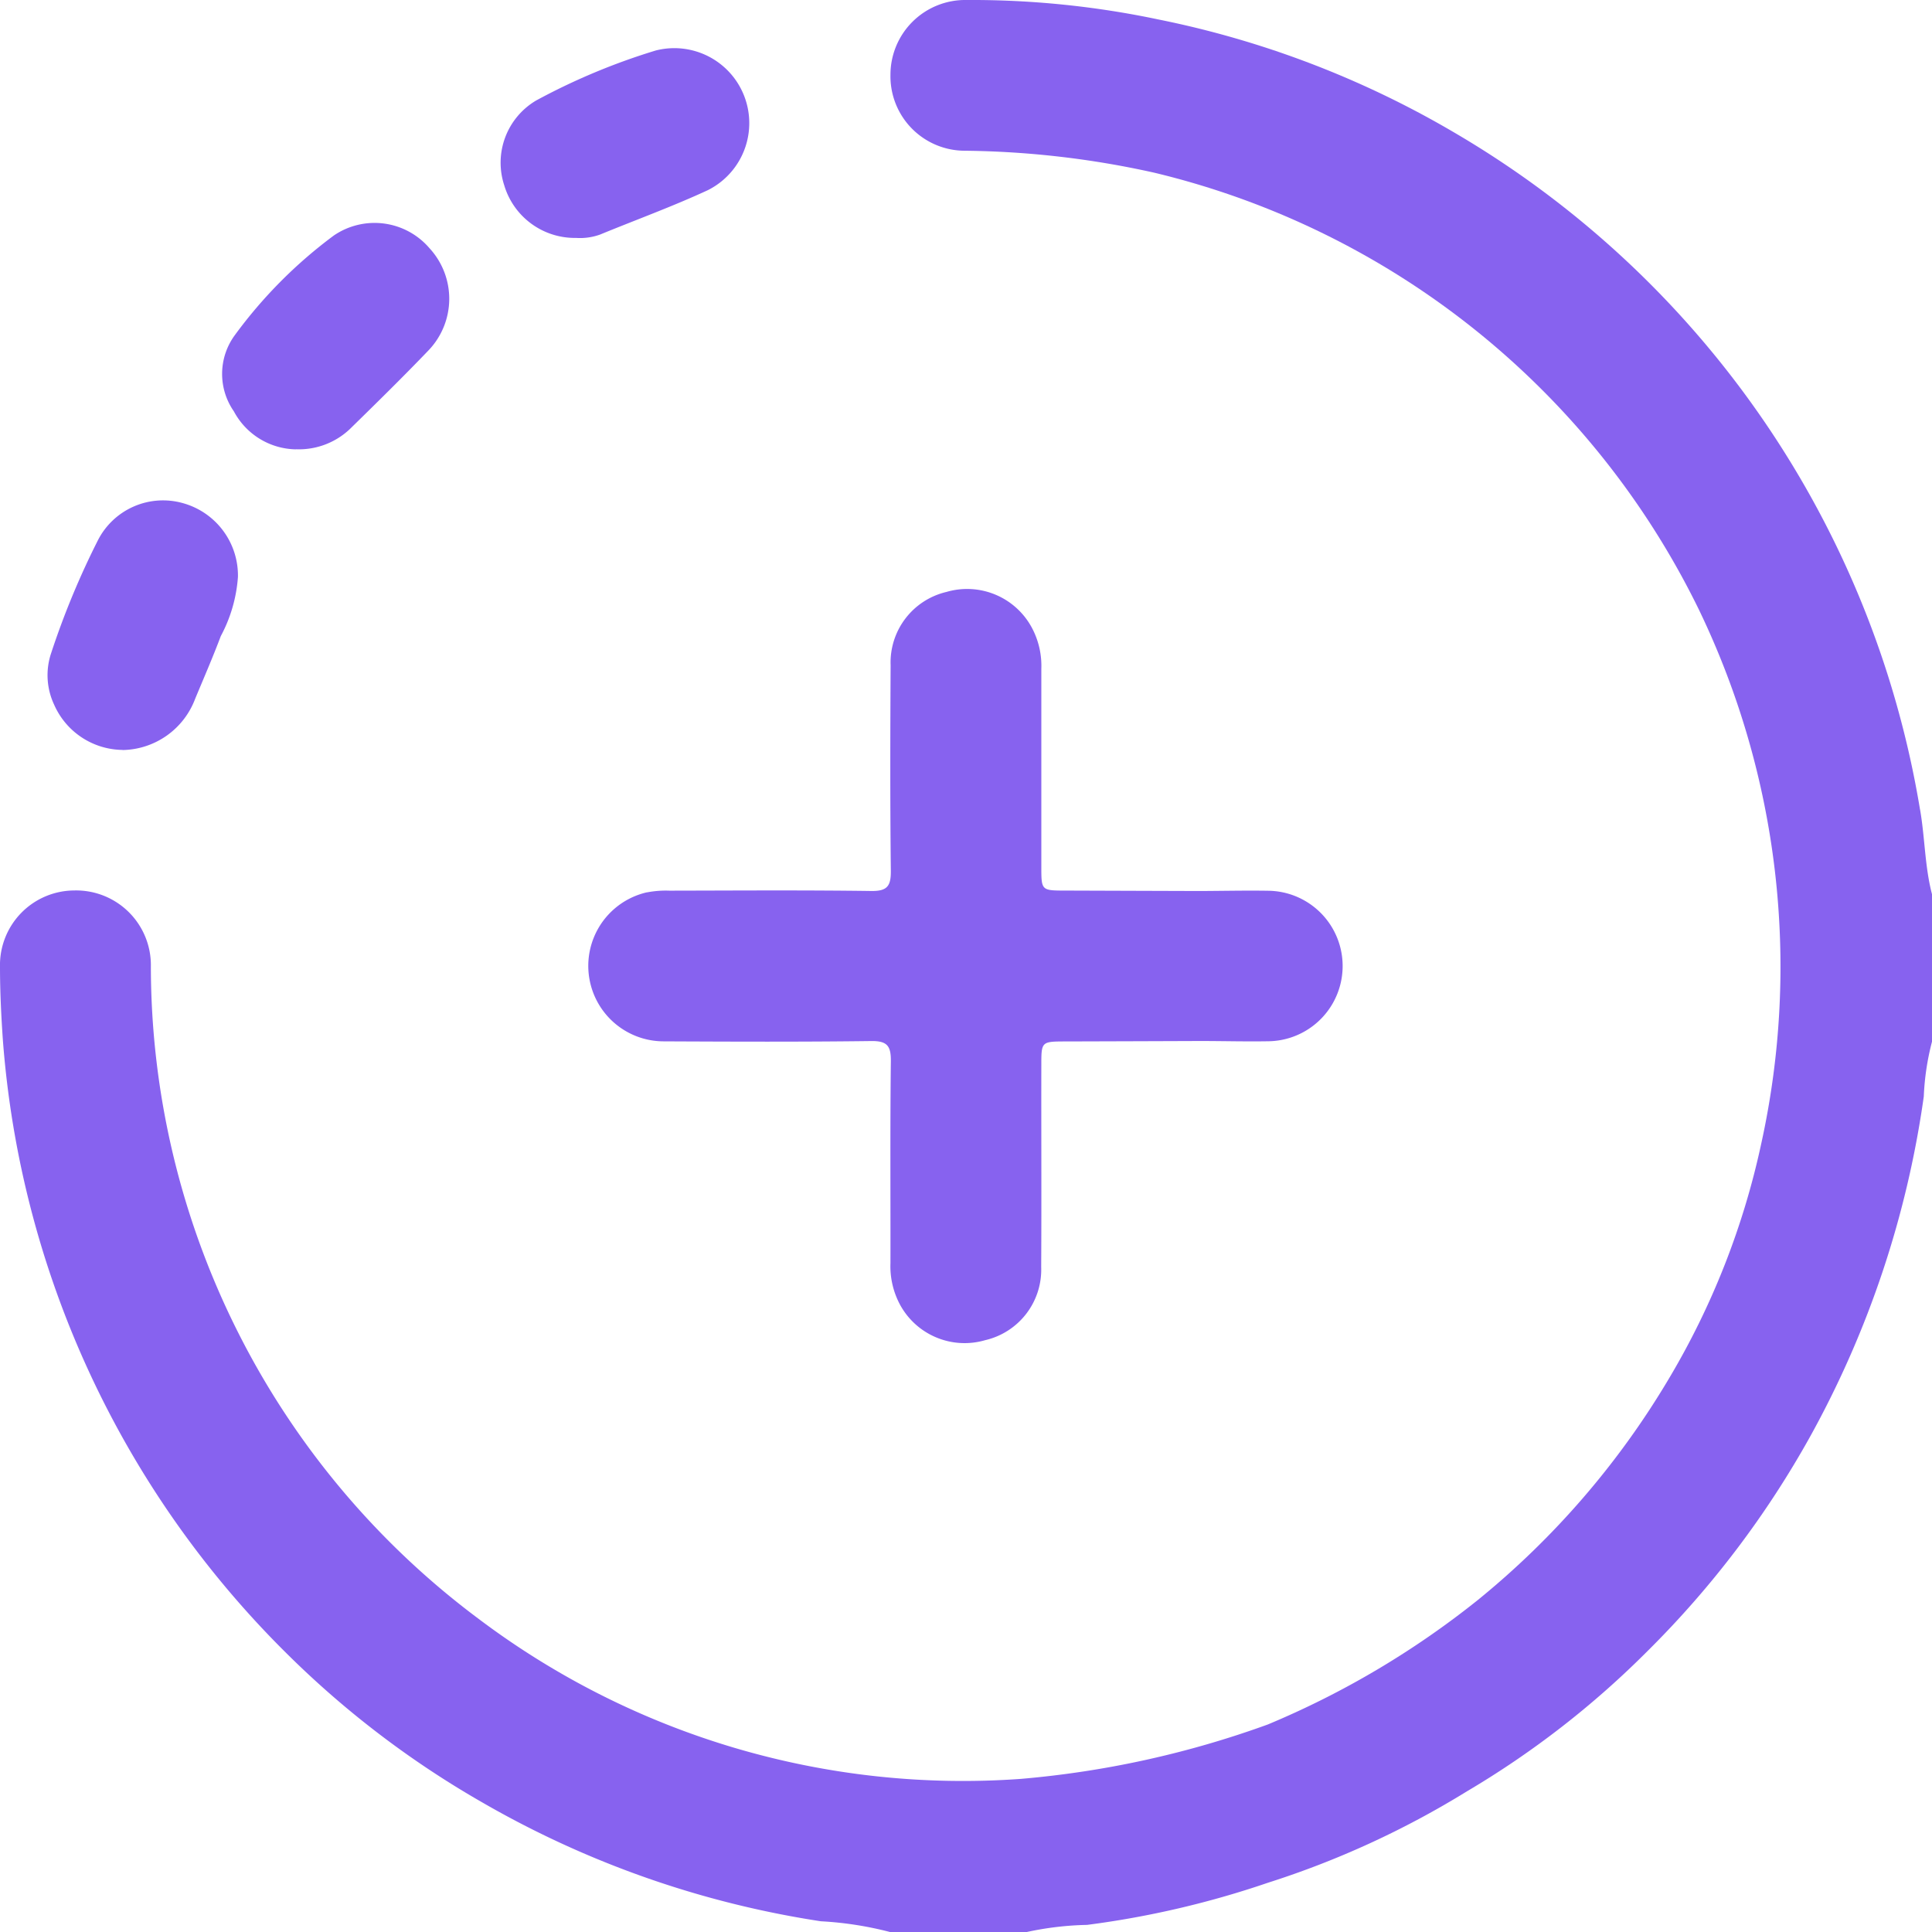 <svg xmlns="http://www.w3.org/2000/svg" xmlns:xlink="http://www.w3.org/1999/xlink" width="83.966" height="83.967" viewBox="0 0 83.966 83.967">
  <defs>
    <clipPath id="clip-path">
      <rect id="Rectangle_6483" data-name="Rectangle 6483" width="83.966" height="83.967" fill="#8762ef"/>
    </clipPath>
  </defs>
  <g id="Groupe_20412" data-name="Groupe 20412" transform="translate(0 36)">
    <g id="Groupe_20410" data-name="Groupe 20410" transform="translate(0 -36)" clip-path="url(#clip-path)">
      <path id="Tracé_267049" data-name="Tracé 267049" d="M83.446,35.187A42.025,42.025,0,0,0,63.181,5.747,41.533,41.533,0,0,0,50.35.847,39.355,39.355,0,0,0,42,0a3.249,3.249,0,0,0-3.3,3.246,3.236,3.236,0,0,0,3.237,3.305,39.578,39.578,0,0,1,8.248.959A35.571,35.571,0,0,1,73.84,26.505a35.747,35.747,0,0,1,2.708,23.184,33.849,33.849,0,0,1-4.024,10.24,36.164,36.164,0,0,1-8.3,9.611A38.058,38.058,0,0,1,55.1,74.947a41.865,41.865,0,0,1-10.727,2.364,34.972,34.972,0,0,1-23.587-6.966A35.408,35.408,0,0,1,6.557,42.008,3.248,3.248,0,0,0,3.23,38.7,3.243,3.243,0,0,0,0,42.019c0,1.062.051,2.122.125,3.185A41.954,41.954,0,0,0,12.456,71.858a40.941,40.941,0,0,0,8.5,6.474A42.11,42.11,0,0,0,35.675,83.5a15.085,15.085,0,0,1,3.026.472h5.9a13.539,13.539,0,0,1,2.643-.315A40.179,40.179,0,0,0,55.1,81.827a38.986,38.986,0,0,0,8.653-3.974,39.342,39.342,0,0,0,7.853-6.1,41.544,41.544,0,0,0,7.091-9.368,42.813,42.813,0,0,0,4.912-14.732,11.232,11.232,0,0,1,.358-2.386v-6.4c-.316-1.206-.307-2.459-.519-3.679" transform="translate(0 0)" fill="#8762ef"/>
      <path id="Tracé_267050" data-name="Tracé 267050" d="M127.007,137.776a3.28,3.28,0,0,0,.729,6.479c3,.014,6.009.026,9.013-.013.7-.009.86.218.852.881-.034,2.922-.012,5.845-.017,8.767A3.528,3.528,0,0,0,138,155.7a3.192,3.192,0,0,0,3.7,1.542,3.145,3.145,0,0,0,2.435-3.179c.017-2.922,0-5.845.006-8.767,0-1.036,0-1.035,1.074-1.037q2.908-.008,5.817-.019c1.011,0,2.022.029,3.032.01a3.271,3.271,0,0,0,0-6.539c-1.01-.018-2.021.006-3.032.01q-2.909-.009-5.817-.019c-1.074,0-1.074,0-1.074-1.037q0-4.3,0-8.6a3.509,3.509,0,0,0-.423-1.808,3.193,3.193,0,0,0-3.7-1.534,3.148,3.148,0,0,0-2.427,3.185c-.016,2.977-.024,5.954.009,8.931.007.663-.149.891-.852.881-2.922-.04-5.845-.019-8.767-.014a4.265,4.265,0,0,0-.975.074" transform="translate(-98.884 -98.997)" fill="#8762ef"/>
      <path id="Tracé_267051" data-name="Tracé 267051" d="M50.184,56.962a3.217,3.217,0,0,0,2.349-.878c1.15-1.125,2.3-2.253,3.412-3.413a3.242,3.242,0,0,0,.047-4.449,3.141,3.141,0,0,0-4.151-.553A20.316,20.316,0,0,0,47.536,52a2.844,2.844,0,0,0-.044,3.314,3.113,3.113,0,0,0,2.691,1.652" transform="translate(-37.328 -37.437)" fill="#8762ef"/>
      <path id="Tracé_267052" data-name="Tracé 267052" d="M13.316,116.735a3.43,3.43,0,0,0,3.153-2.228c.377-.906.769-1.806,1.114-2.724a6.39,6.39,0,0,0,.745-2.569A3.264,3.264,0,0,0,15.919,106a3.177,3.177,0,0,0-3.676,1.617,35.251,35.251,0,0,0-2.033,4.906,3.01,3.01,0,0,0,.128,2.237,3.287,3.287,0,0,0,2.979,1.97" transform="translate(-7.987 -84.138)" fill="#8762ef"/>
      <path id="Tracé_267053" data-name="Tracé 267053" d="M109.2,18.32a2.566,2.566,0,0,0,1.044-.147c1.561-.642,3.152-1.22,4.682-1.929a3.258,3.258,0,0,0-2.264-6.07,27.986,27.986,0,0,0-5.195,2.171,3.138,3.138,0,0,0-1.392,3.686A3.2,3.2,0,0,0,109.2,18.32" transform="translate(-84.161 -7.98)" fill="#8762ef"/>
    </g>
  </g>
</svg>
